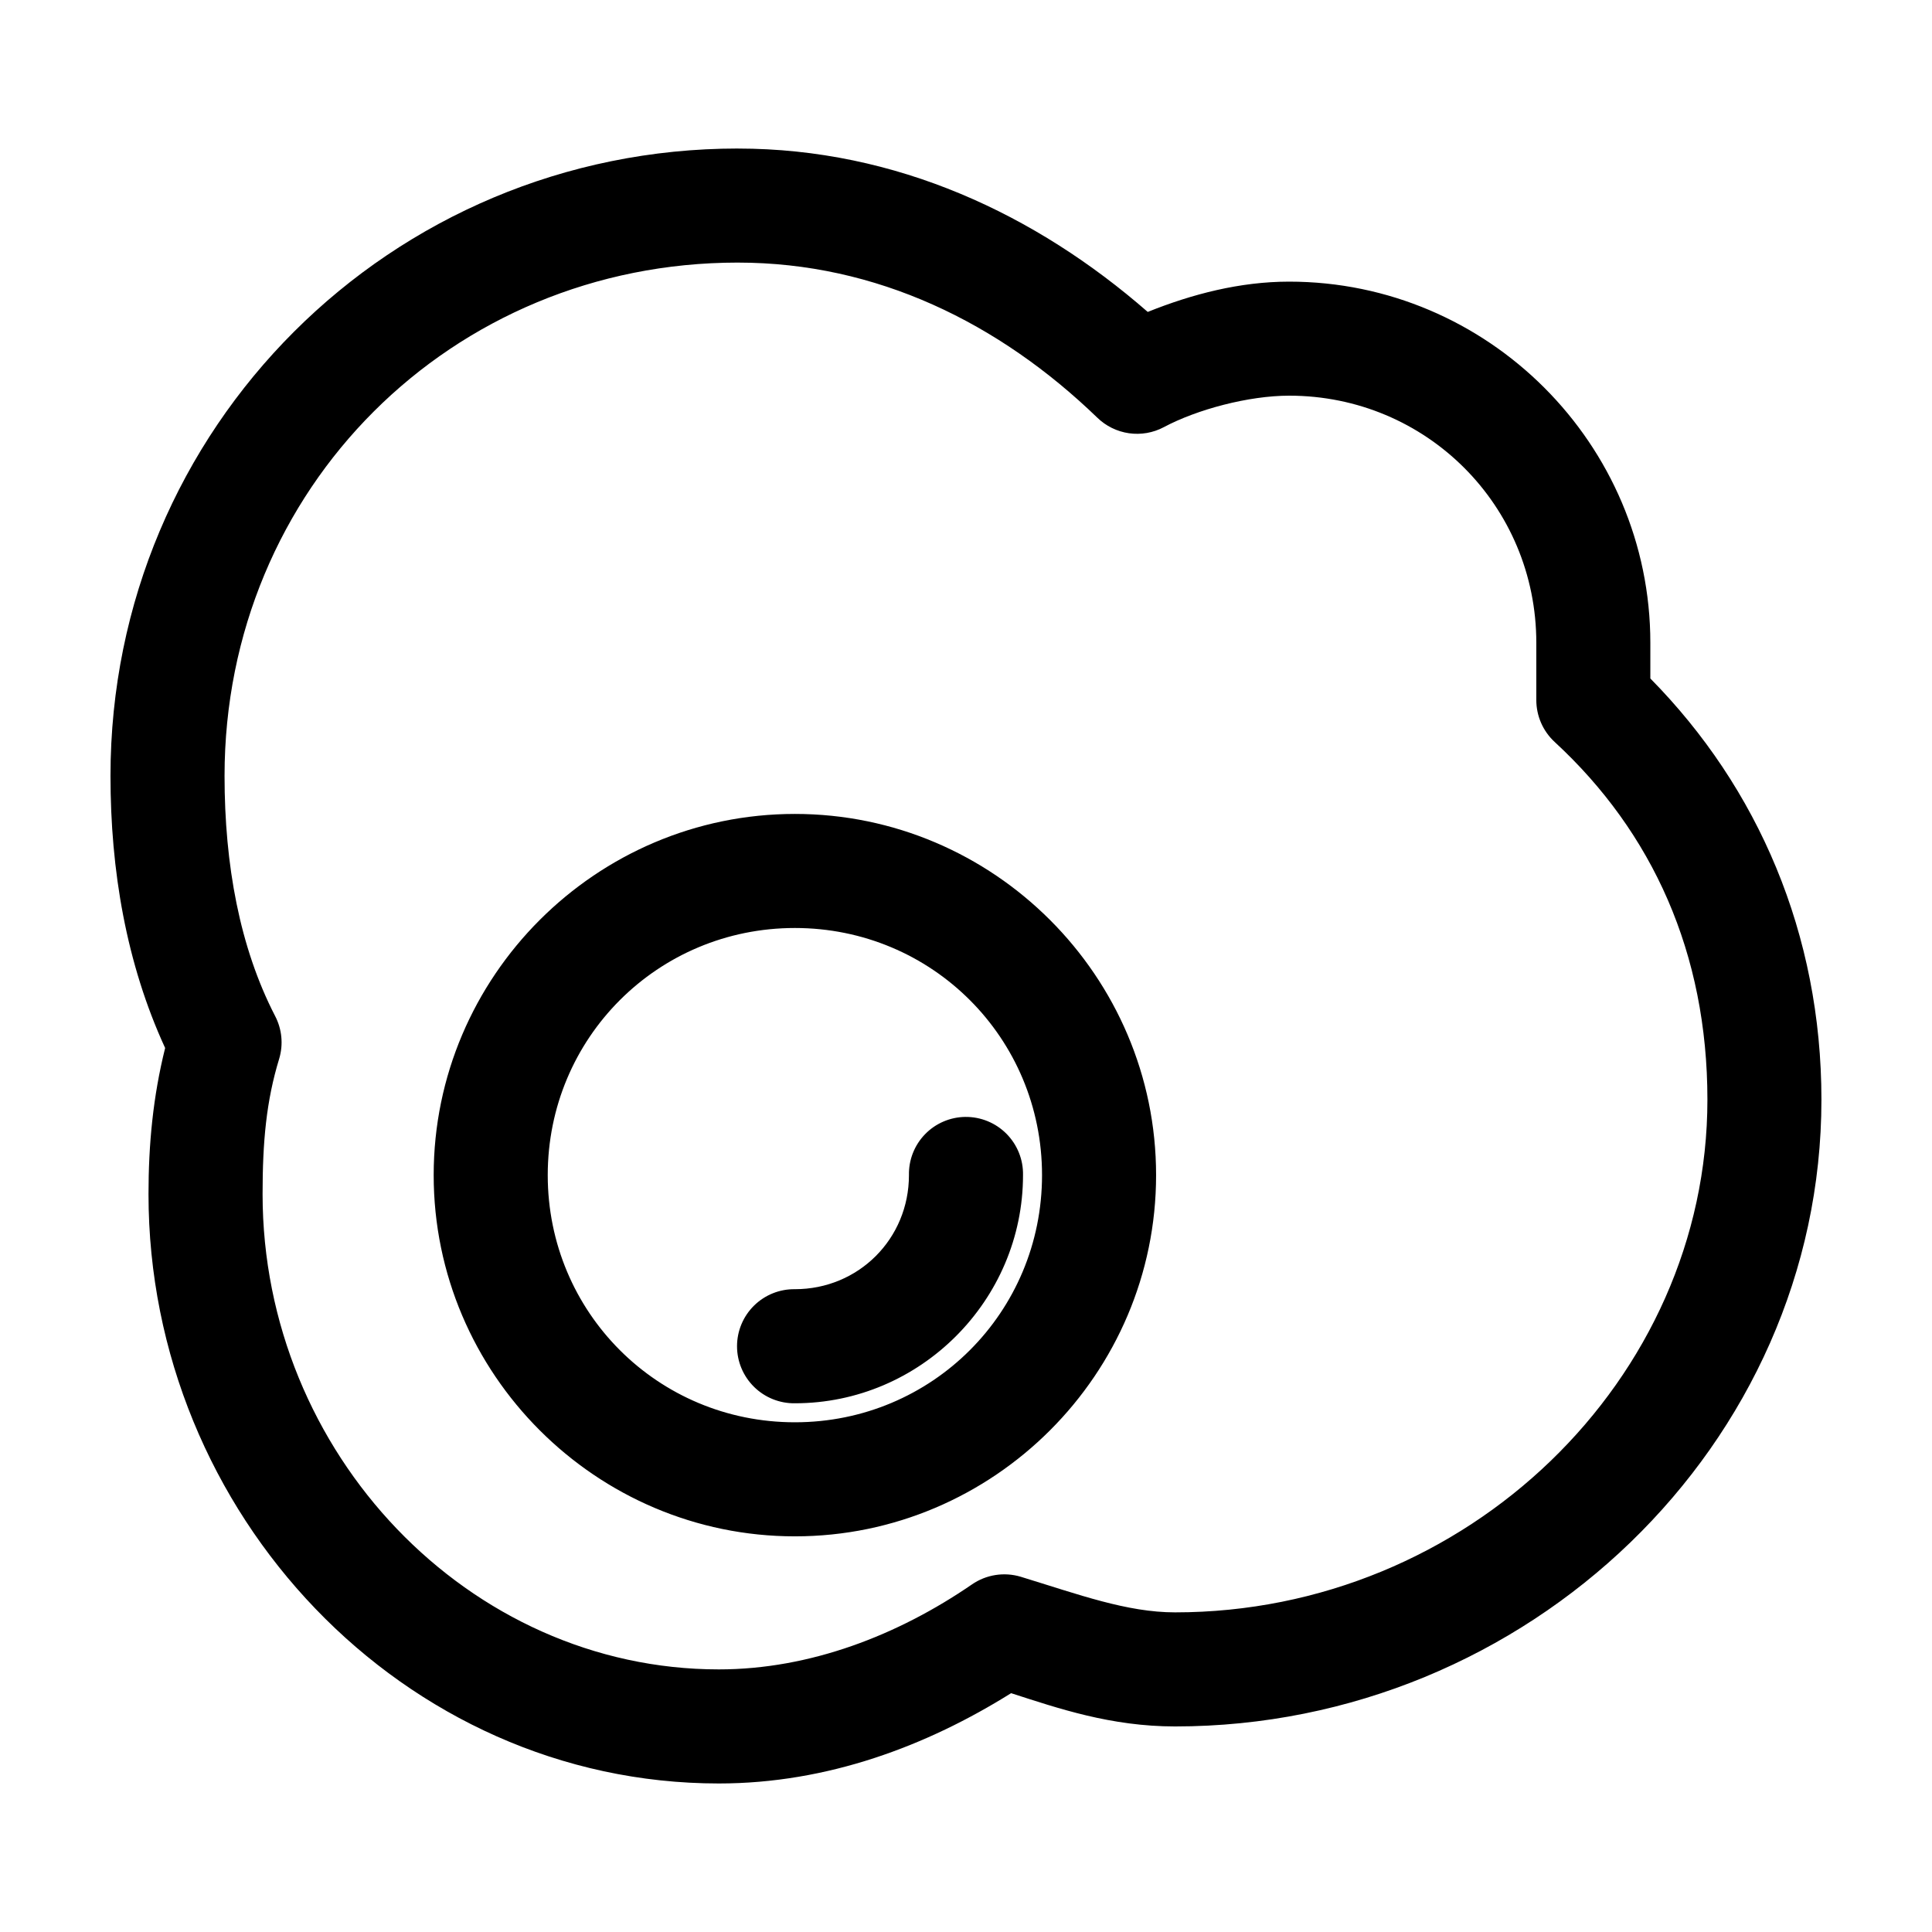 <?xml version="1.0" encoding="UTF-8"?>
<!-- Uploaded to: SVG Repo, www.svgrepo.com, Generator: SVG Repo Mixer Tools -->
<svg fill="#000000" width="800px" height="800px" version="1.1" viewBox="144 144 512 512" xmlns="http://www.w3.org/2000/svg">
 <path d="m339.54 183.36c-91.941 0-166.26 73.988-166.26 166.26 0 24.973 4.164 49.703 14.484 72.109-3.219 12.93-4.41 25.555-4.41 38.73 0 84.734 67.574 156.18 151.14 156.18 28.859 0 55.156-9.98 77.461-23.93 12.578 4.062 26.477 8.816 43.453 8.816 93.453 0 171.29-74.758 171.29-166.1 0-43.883-16.75-82.637-45.34-111.62v-9.445c0-52.688-43.039-95.723-95.727-95.723-13.031 0-25.73 3.309-37.469 8.027-29.52-25.773-66.613-43.297-108.63-43.297zm0 30.23c36.746 0 69.242 15.977 95.25 41.09 2.293 2.234 5.238 3.68 8.406 4.133s6.398-0.109 9.227-1.613c8.781-4.691 22.473-8.344 33.219-8.344 36.352 0 65.496 29.145 65.496 65.496v15.113c-0.016 4.246 1.758 8.305 4.883 11.18 25.953 23.953 40.461 56 40.461 94.777 0 74.102-63.723 135.87-141.07 135.87-12.793 0-25.523-4.731-40.934-9.445-4.391-1.309-9.141-0.559-12.91 2.047-19.602 13.457-42.895 22.512-67.07 22.512-66.258 0-120.91-57.273-120.91-125.95 0-13.816 0.965-24.668 4.406-35.898 1.125-3.777 0.73-7.844-1.102-11.336-9.383-18.188-13.383-40.082-13.383-63.605 0-76.184 60.164-136.03 136.03-136.03zm15.113 146.11c-52.688 0-95.723 43.035-95.723 95.723s43.035 95.723 95.723 95.723 95.723-43.035 95.723-95.723-43.035-95.723-95.723-95.723zm0 30.227c36.352 0 65.496 29.145 65.496 65.496 0 36.352-29.145 65.496-65.496 65.496s-65.496-29.145-65.496-65.496c0-36.352 29.145-65.496 65.496-65.496zm45.184 50.066c-4.035 0.043-7.887 1.695-10.695 4.594-2.812 2.898-4.344 6.801-4.262 10.836 0 16.871-13.355 30.227-30.227 30.227-4.047-0.055-7.945 1.512-10.828 4.352-2.879 2.84-4.504 6.719-4.504 10.766 0 4.043 1.625 7.922 4.504 10.762 2.883 2.84 6.781 4.41 10.828 4.352 33.211 0 60.457-27.246 60.457-60.457 0.086-4.09-1.492-8.039-4.371-10.949-2.875-2.906-6.809-4.523-10.902-4.481z"/>
</svg>